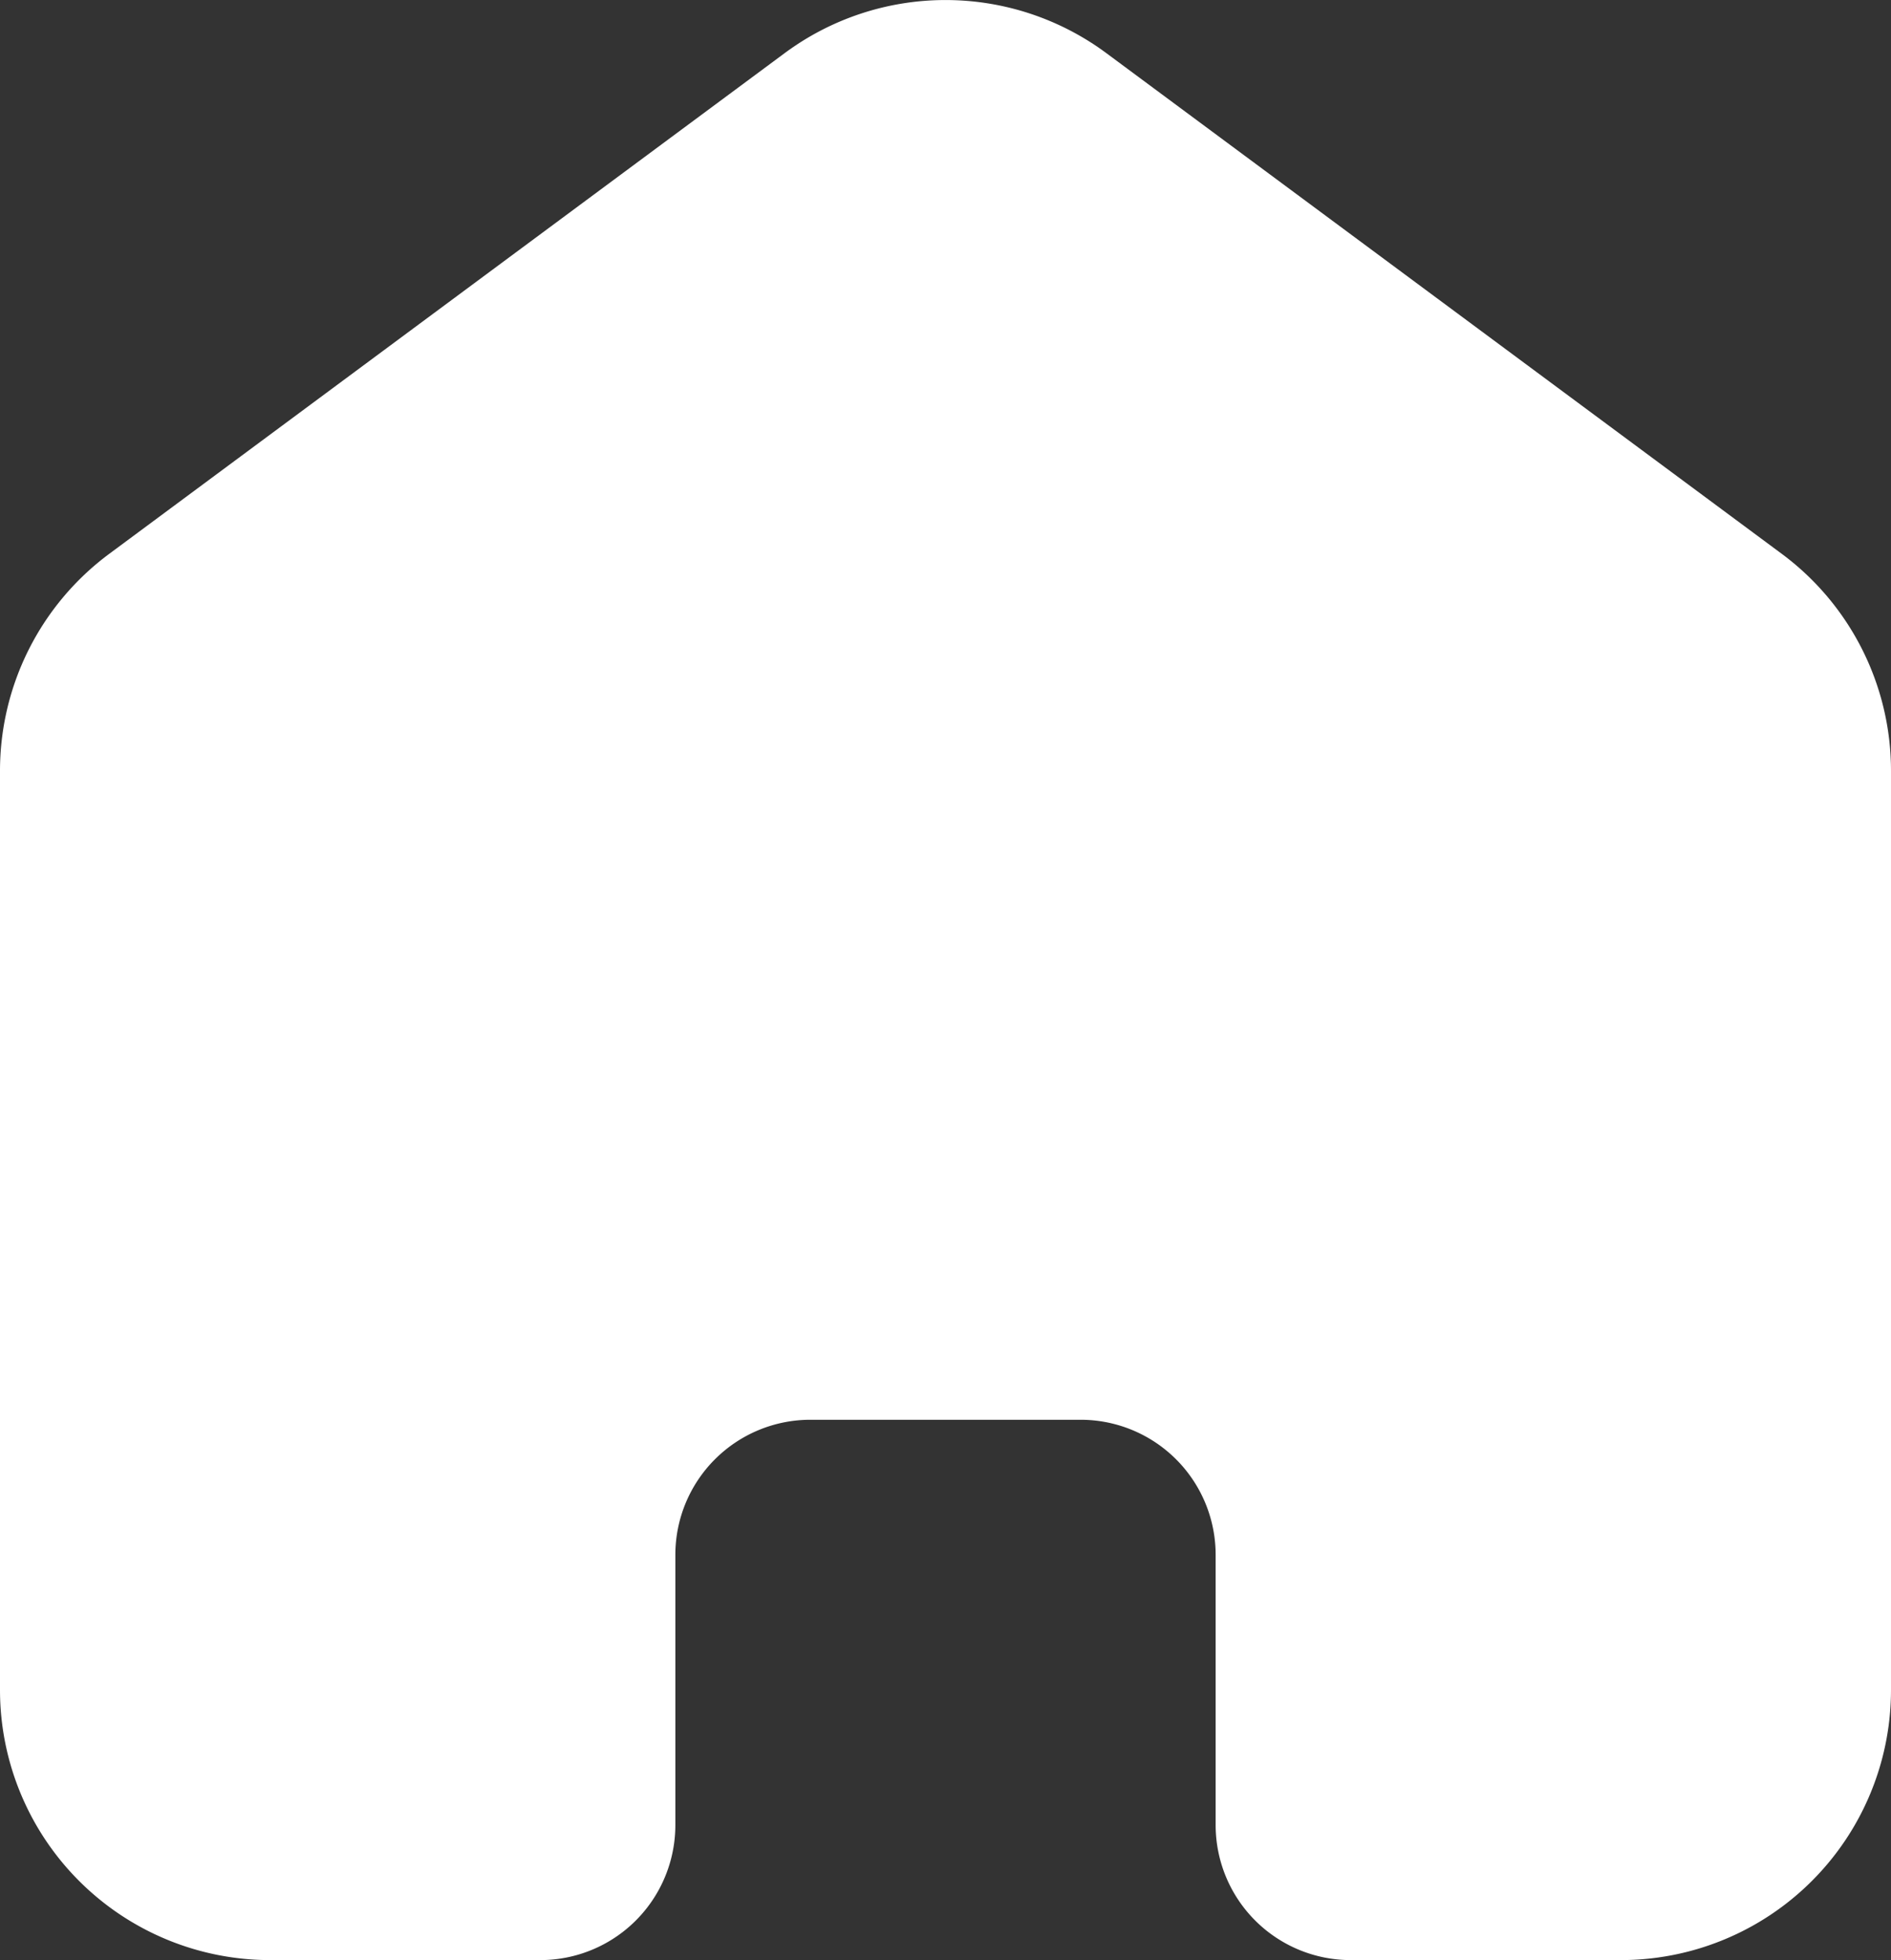 <svg xmlns="http://www.w3.org/2000/svg" width="23.156" height="24" viewBox="0 0 23.156 24">
    <rect x="0" y="0" width="23.156" height="24" fill="#333333" stroke="none"/>
    <path d="M1.338 6.781A3.308 3.308 0 0 0 0 9.438v11.254A3.308 3.308 0 0 0 3.308 24h3.308a1.654 1.654 0 0 0 1.654-1.654v-3.308a1.654 1.654 0 0 1 1.654-1.654h3.308a1.654 1.654 0 0 1 1.654 1.654v3.308A1.654 1.654 0 0 0 16.54 24h3.308a3.308 3.308 0 0 0 3.308-3.308V9.438a3.308 3.308 0 0 0-1.338-2.657l-8.27-6.13a3.308 3.308 0 0 0-3.94 0l-8.27 6.13z" style="fill:#fff;fill-rule:evenodd"/>
</svg>
